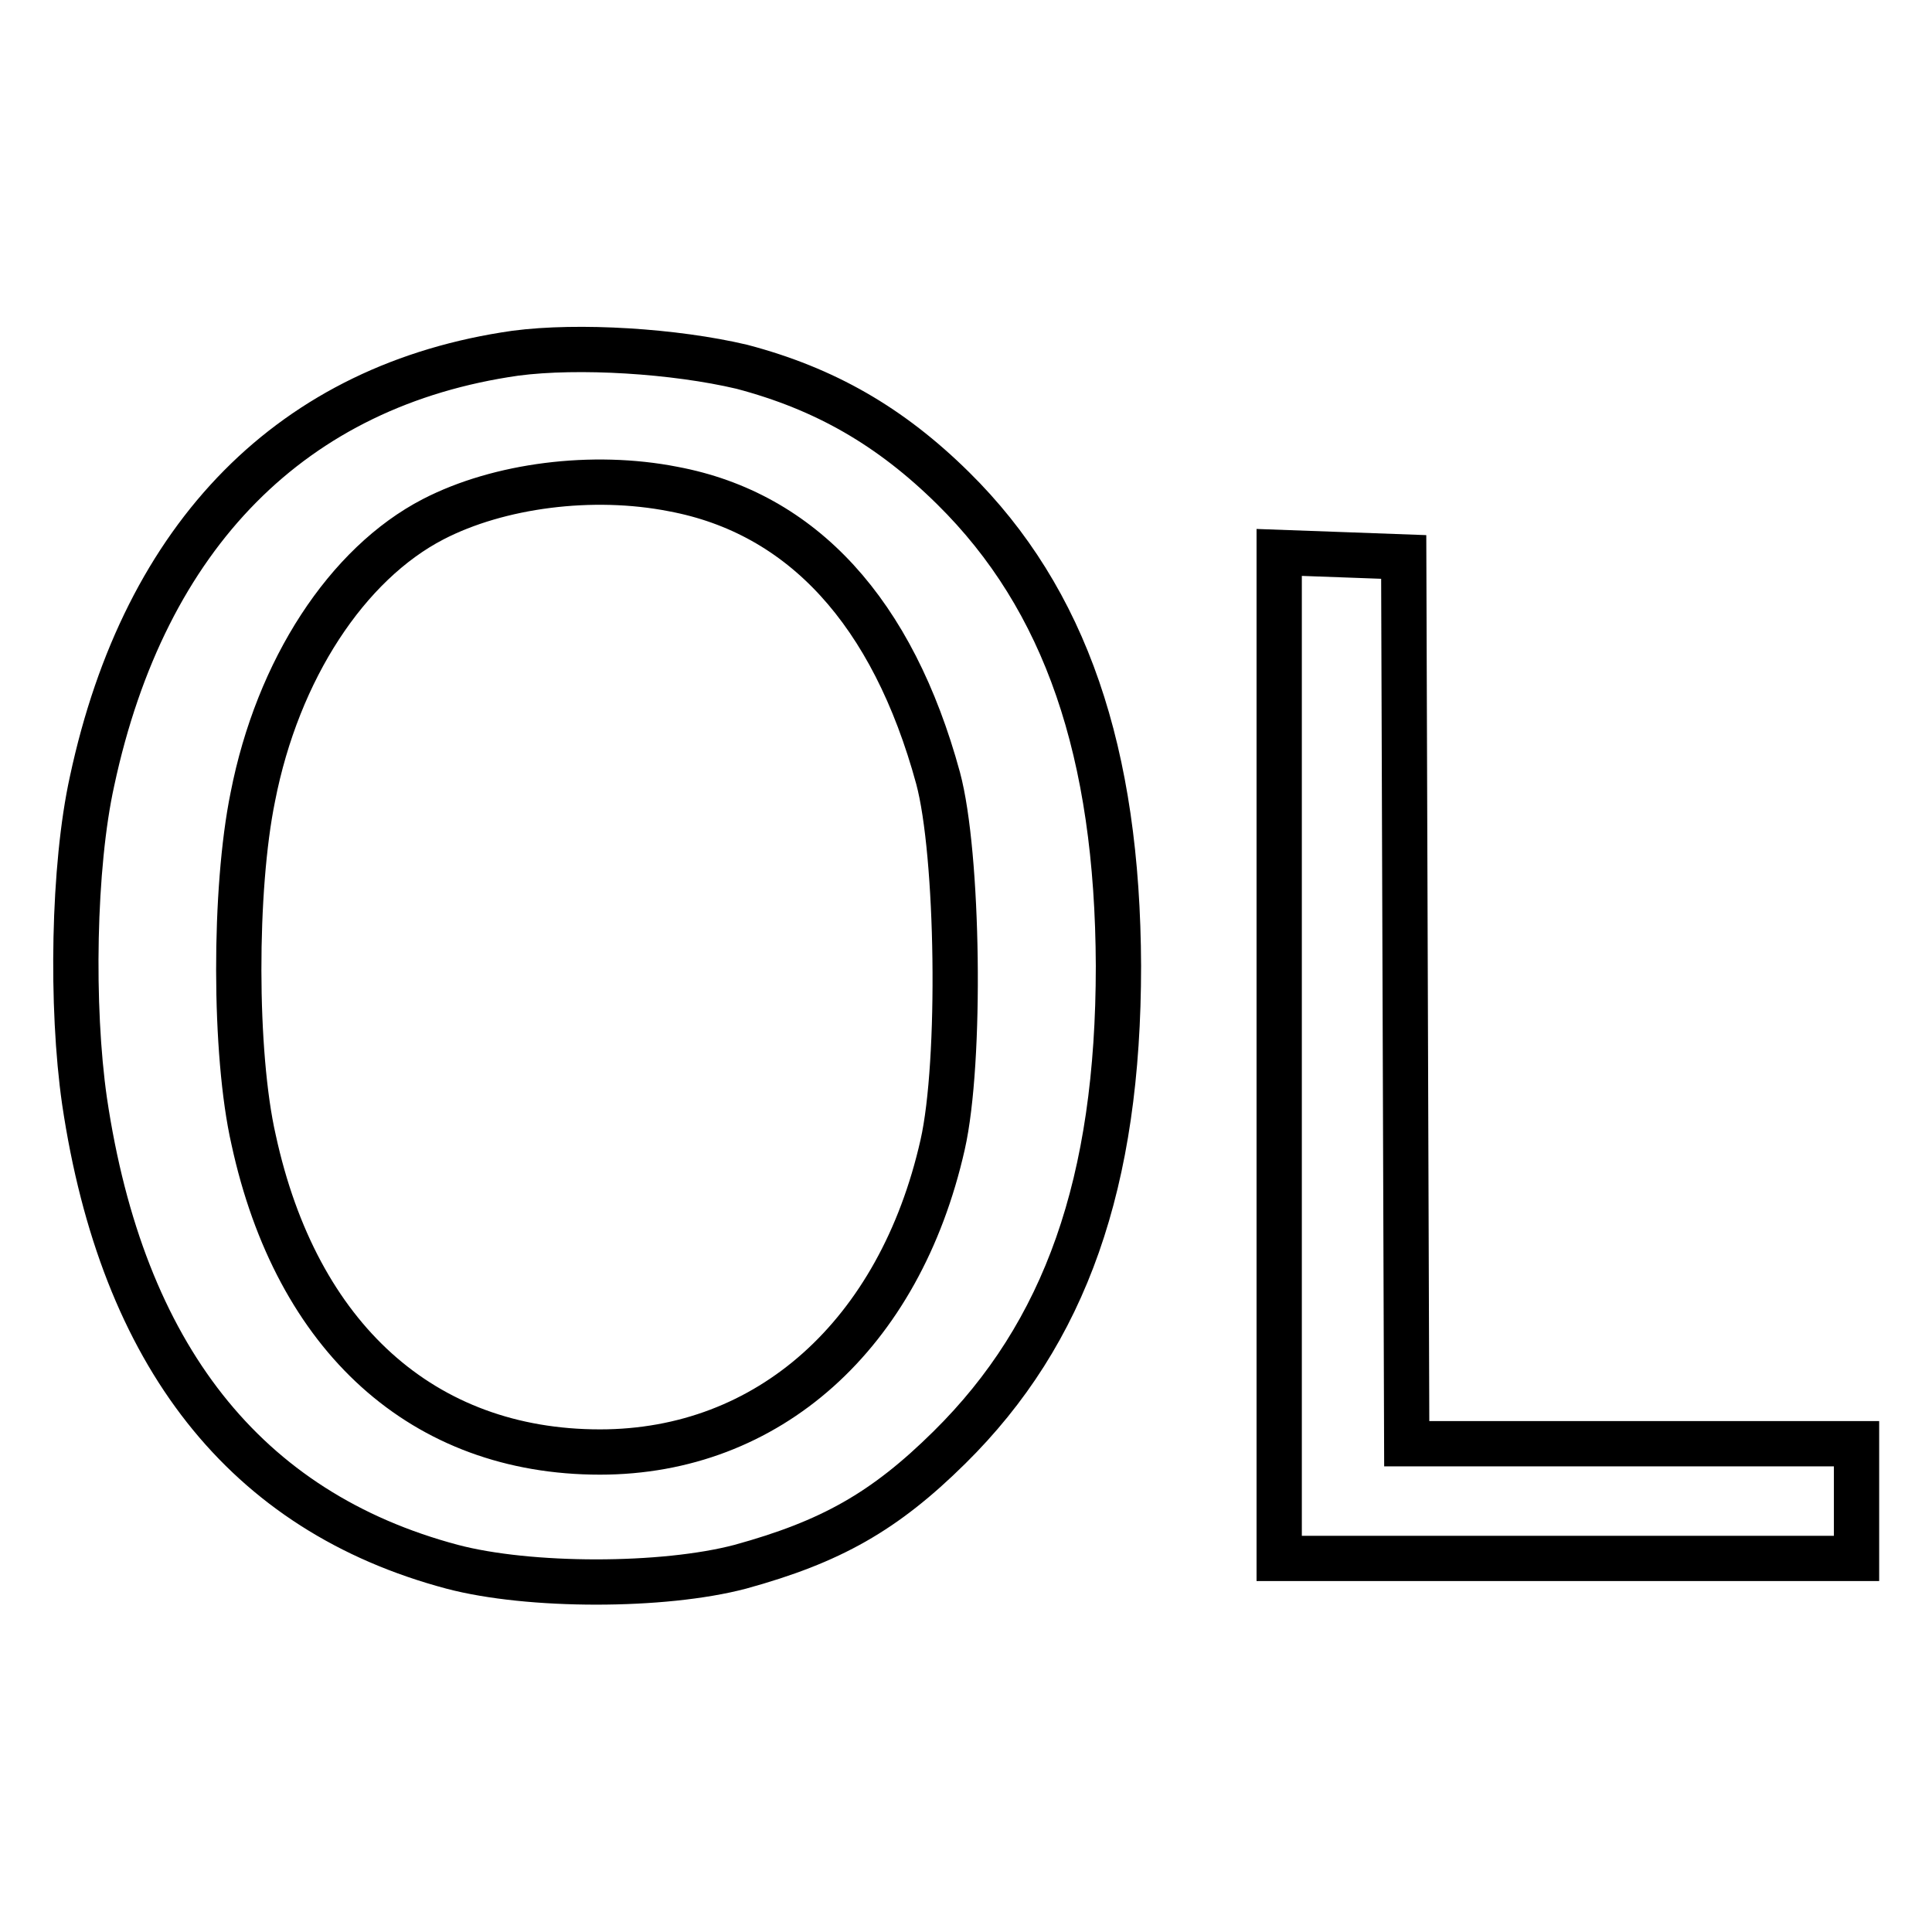 <?xml version="1.0" encoding="utf-8"?>
<!-- Svg Vector Icons : http://www.onlinewebfonts.com/icon -->
<!DOCTYPE svg PUBLIC "-//W3C//DTD SVG 1.1//EN" "http://www.w3.org/Graphics/SVG/1.1/DTD/svg11.dtd">
<svg version="1.1" xmlns="http://www.w3.org/2000/svg" xmlns:xlink="http://www.w3.org/1999/xlink" x="0px" y="0px" viewBox="0 0 256 256" enable-background="new 0 0 256 256" xml:space="preserve">
<g> <g> <path stroke-width="6" fill-opacity="0" stroke="#000000"  d="M68.3,46.8c-29.5,4.2-49.1,24-56.1,56.7c-2.5,11.3-2.8,29.9-1,42.4c5,33.7,21.3,54.4,48.7,61.7  c10.2,2.7,28,2.7,38.2,0c12-3.3,19.1-7.3,27.7-15.8c15.4-15.2,22.4-35.1,22.4-63.8c-0.1-28.3-7-48.6-21.9-63.3  c-8.3-8.2-17-13.2-28-16.1C89.4,46.5,76.7,45.7,68.3,46.8z M89.2,64.8c17.1,3.2,29.1,16.3,35.1,38.3c2.7,10,3.1,37.6,0.6,48.6  c-5.7,25.2-23.1,40.7-45.4,40.7c-23.4,0-40.2-15.1-45.9-41.4c-2.6-11.4-2.6-33.2-0.1-45.4C36.8,88.7,46,74.7,57.4,68.8  C66.1,64.3,78.5,62.7,89.2,64.8z"/> <path stroke-width="6" fill-opacity="0" stroke="#000000"  d="M169.5,139.9v66.6h38.3H246v-7.6v-7.6h-29.8h-29.8l-0.2-58.9L186,73.8l-8.2-0.3l-8.3-0.3V139.9z"/> </g></g>
</svg>